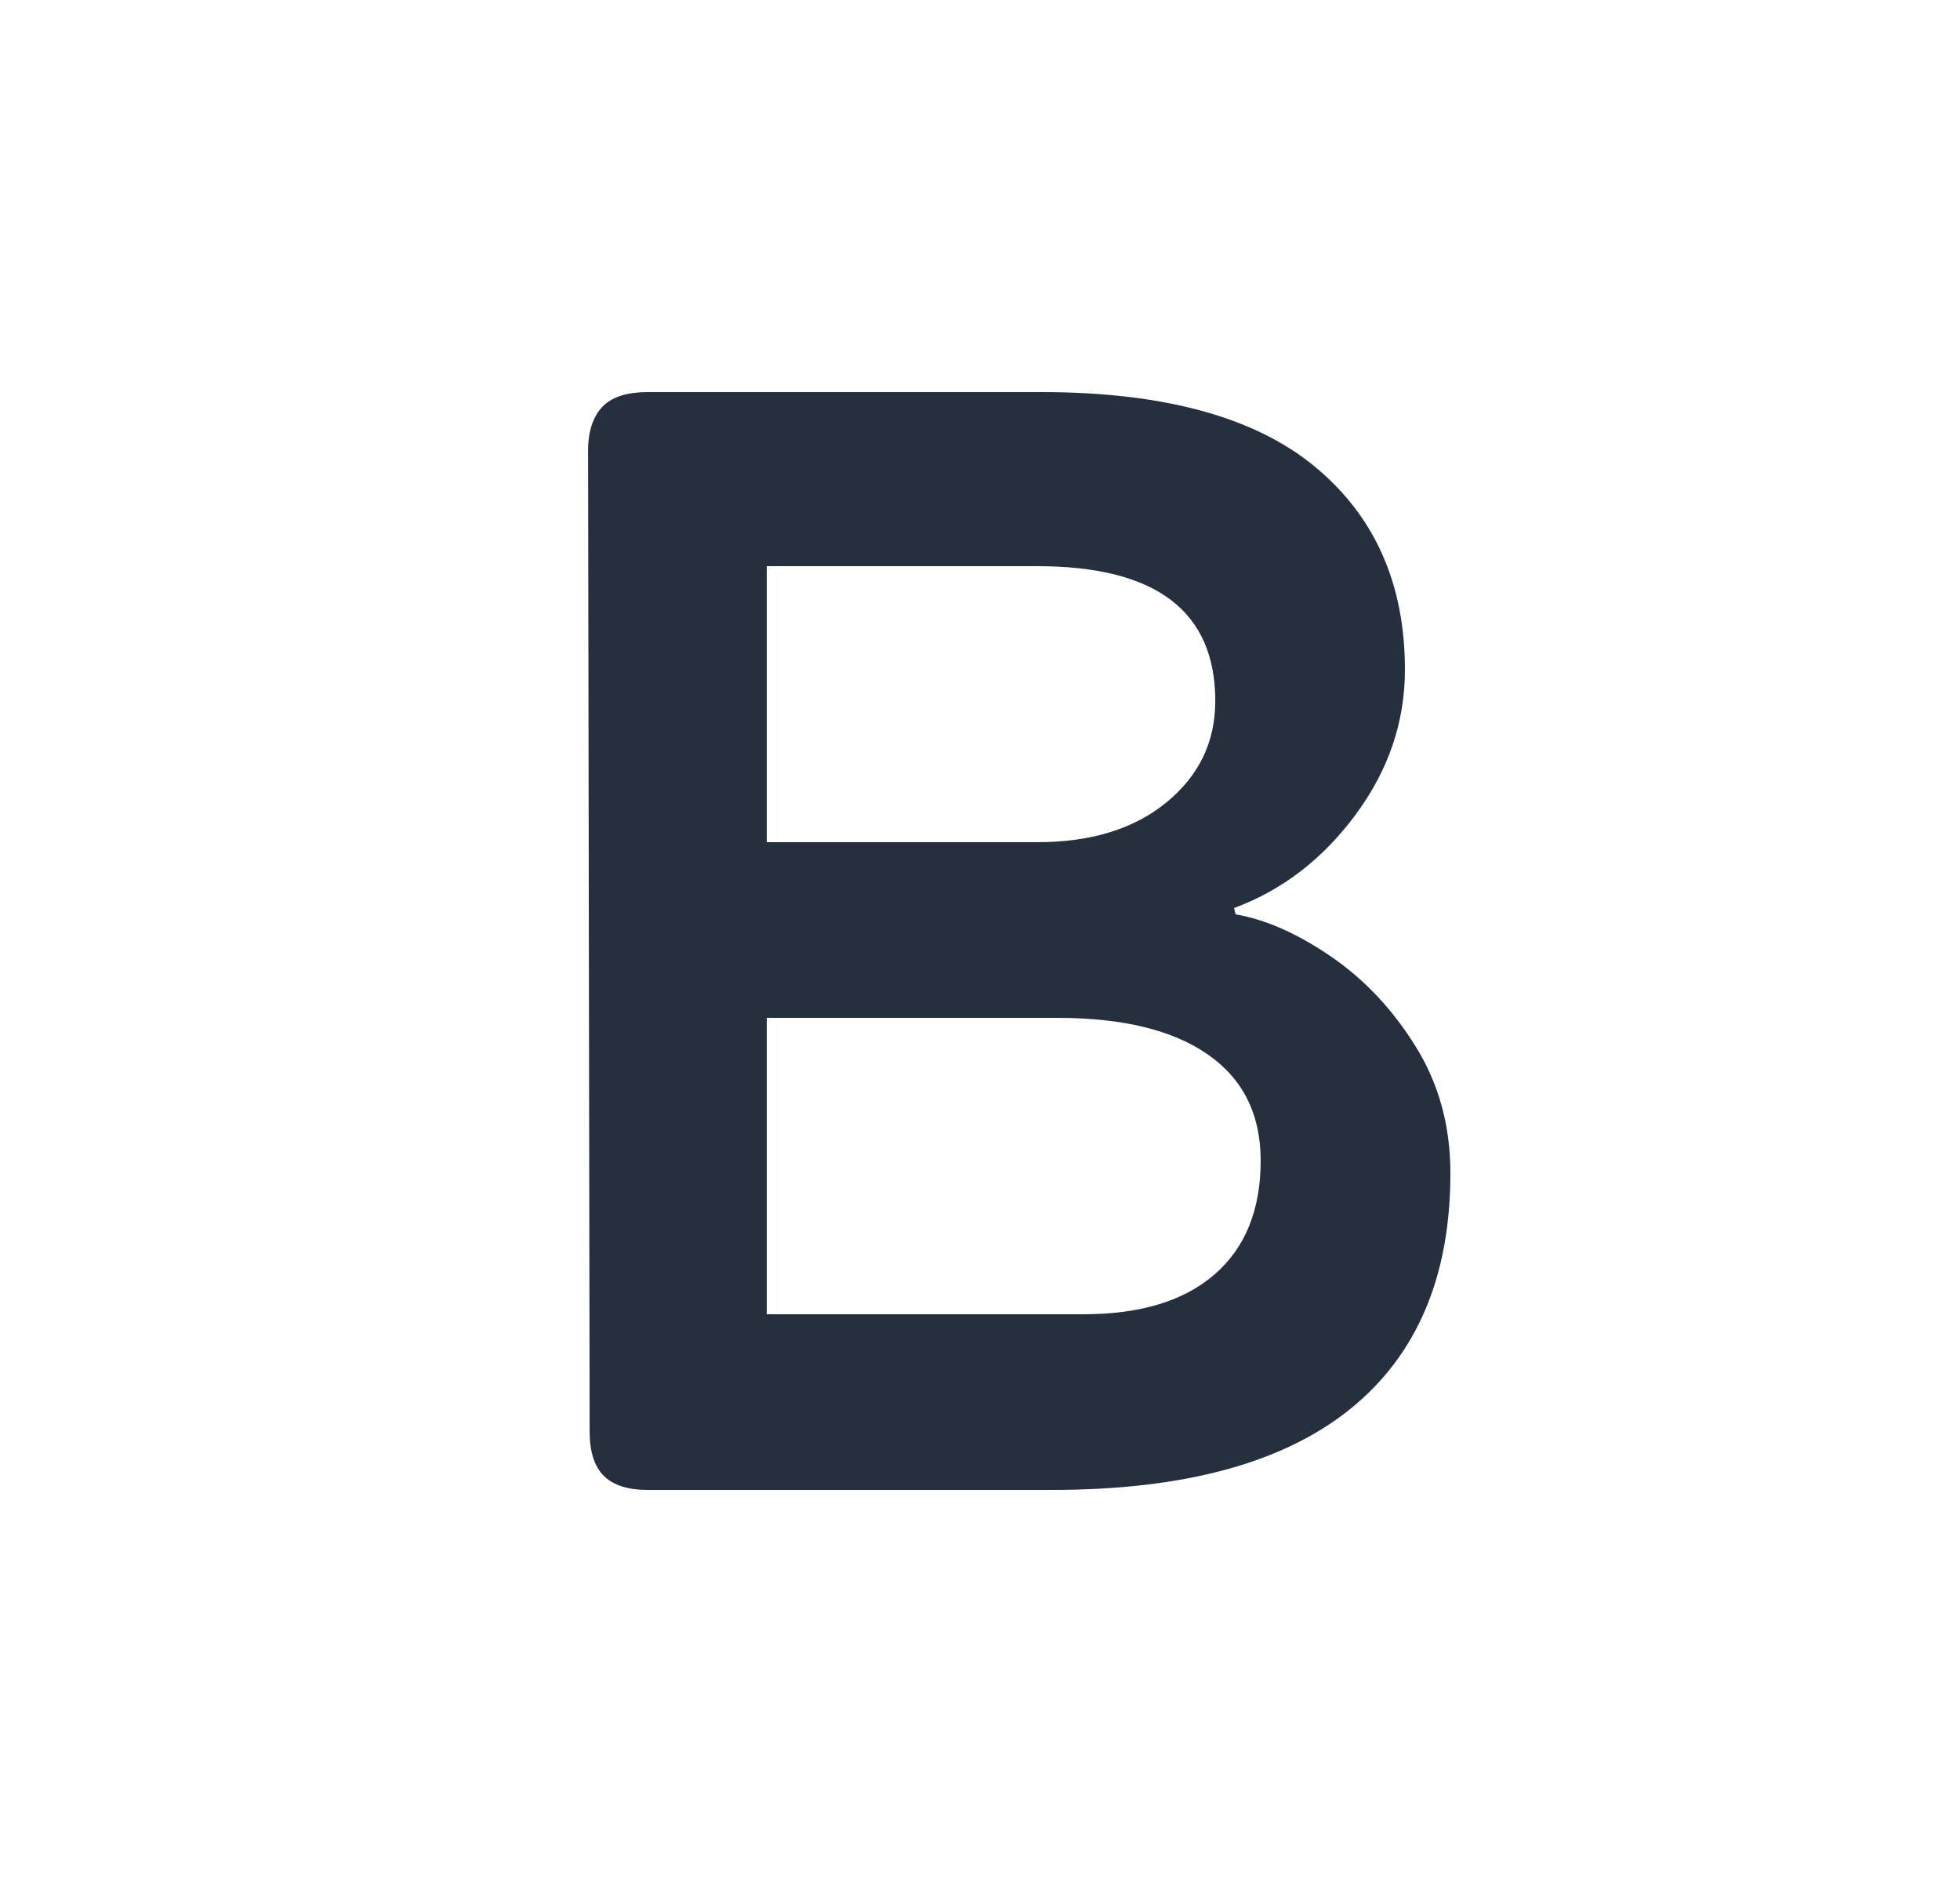 <svg width="25" height="24" viewBox="0 0 25 24" fill="none" xmlns="http://www.w3.org/2000/svg">
<path fill-rule="evenodd" clip-rule="evenodd" d="M8.261 19C8.008 19 7.821 18.94 7.701 18.82C7.581 18.7 7.521 18.513 7.521 18.26L7.501 5.74C7.501 5.473 7.581 5.283 7.701 5.17C7.821 5.057 8.008 5 8.261 5H13.28C14.84 5 16.003 5.317 16.77 5.95C17.537 6.583 17.92 7.447 17.92 8.54C17.92 9.207 17.71 9.823 17.29 10.39C16.87 10.957 16.353 11.353 15.74 11.58L15.76 11.66C16.147 11.727 16.553 11.907 16.98 12.2C17.407 12.493 17.767 12.877 18.06 13.35C18.353 13.823 18.5 14.36 18.5 14.96C18.5 16.28 18.073 17.283 17.22 17.97C16.367 18.657 15.1 19 13.42 19H8.261ZM13.23 10.74C13.917 10.74 14.467 10.57 14.881 10.23C15.294 9.89 15.501 9.46 15.501 8.94C15.501 7.793 14.744 7.22 13.23 7.22H9.78V10.74H13.23ZM13.819 16.76C14.545 16.76 15.103 16.59 15.494 16.25C15.885 15.91 16.08 15.427 16.08 14.8C16.08 14.213 15.857 13.763 15.41 13.45C14.964 13.137 14.322 12.98 13.485 12.98H9.78V16.76H13.819Z" fill="#252F3D"/>
</svg>

